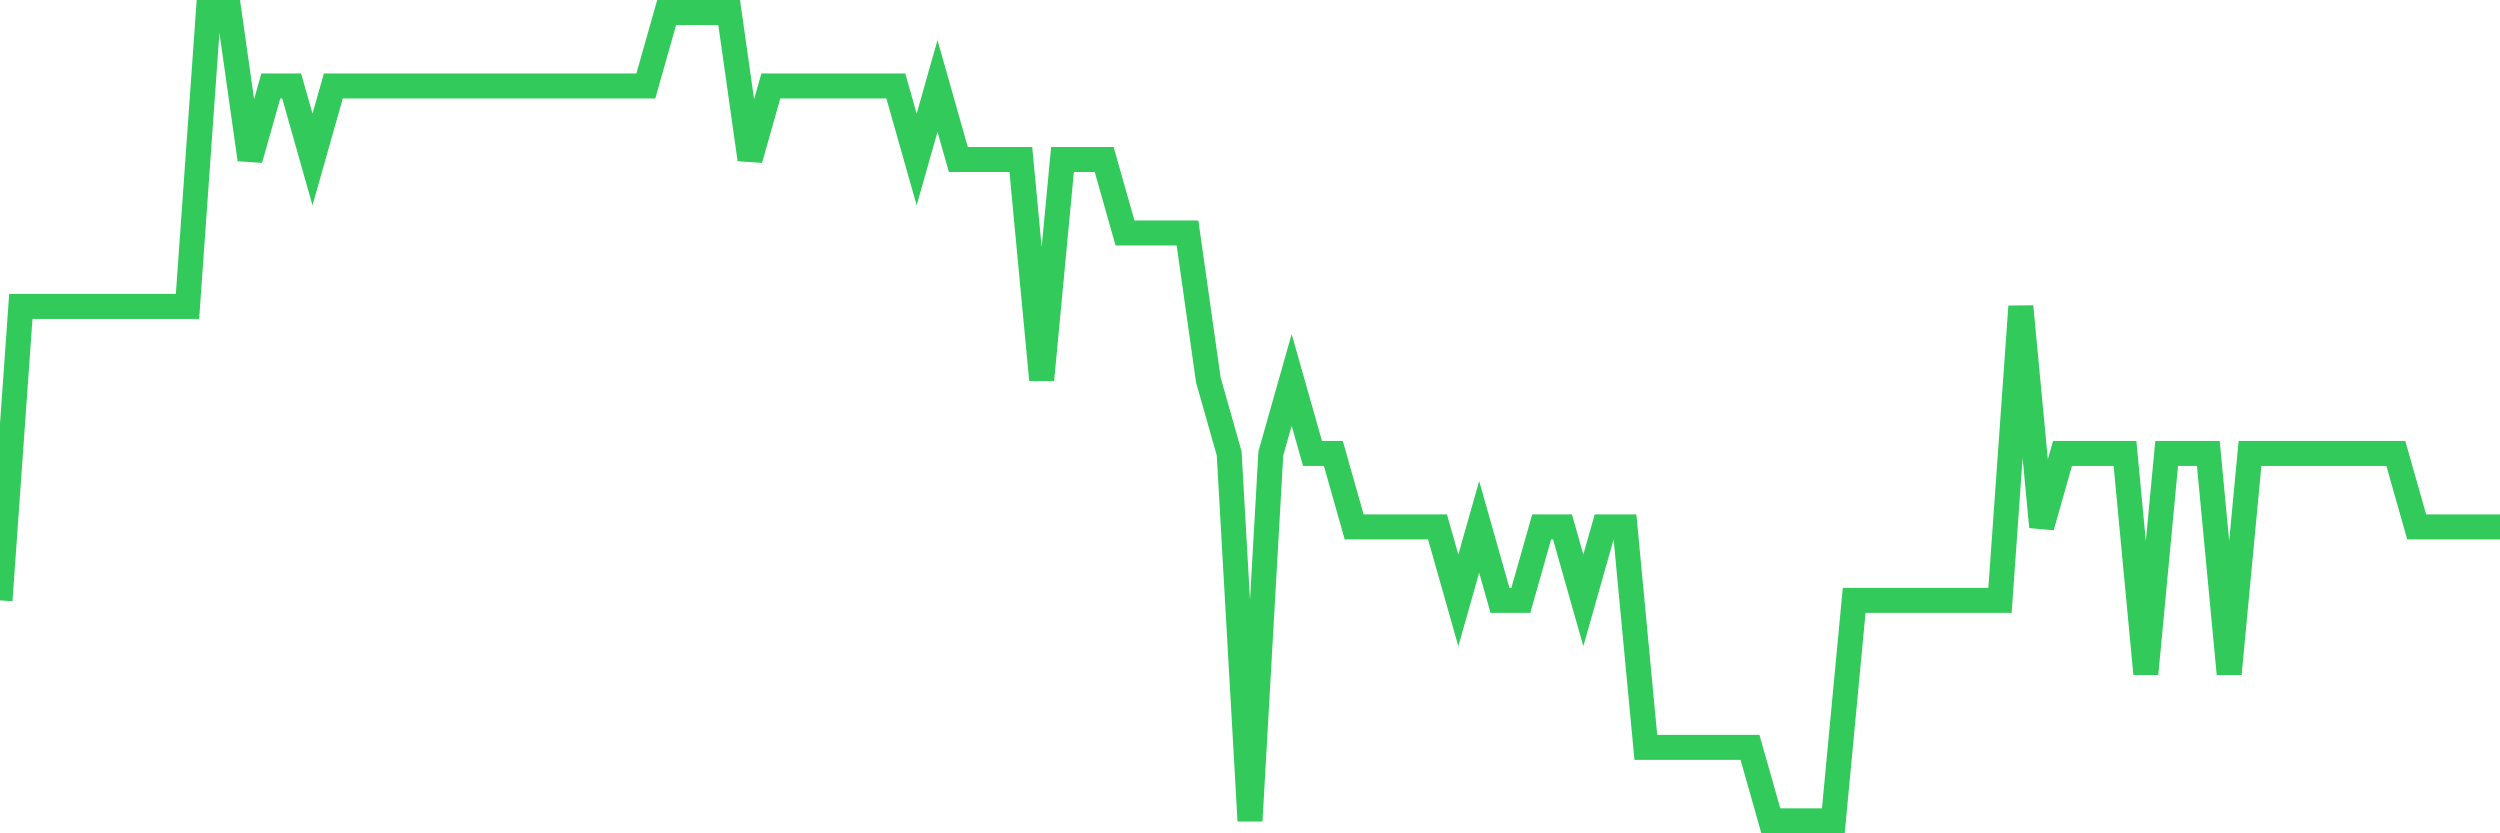 <svg
  xmlns="http://www.w3.org/2000/svg"
  xmlns:xlink="http://www.w3.org/1999/xlink"
  width="120"
  height="40"
  viewBox="0 0 120 40"
  preserveAspectRatio="none"
>
  <polyline
    points="0,28.818 1,14.709 2,14.709 3,14.709 4,14.709 5,14.709 6,14.709 7,14.709 8,14.709 9,14.709 10,0.6 11,0.6 12,7.655 13,4.127 14,4.127 15,7.655 16,4.127 17,4.127 18,4.127 19,4.127 20,4.127 21,4.127 22,4.127 23,4.127 24,4.127 25,4.127 26,4.127 27,4.127 28,4.127 29,4.127 30,4.127 31,4.127 32,0.6 33,0.6 34,0.6 35,0.6 36,7.655 37,4.127 38,4.127 39,4.127 40,4.127 41,4.127 42,4.127 43,4.127 44,7.655 45,4.127 46,7.655 47,7.655 48,7.655 49,7.655 50,18.236 51,7.655 52,7.655 53,7.655 54,11.182 55,11.182 56,11.182 57,11.182 58,18.236 59,21.764 60,39.4 61,21.764 62,18.236 63,21.764 64,21.764 65,25.291 66,25.291 67,25.291 68,25.291 69,25.291 70,28.818 71,25.291 72,28.818 73,28.818 74,25.291 75,25.291 76,28.818 77,25.291 78,25.291 79,35.873 80,35.873 81,35.873 82,35.873 83,35.873 84,35.873 85,39.4 86,39.4 87,39.4 88,39.4 89,28.818 90,28.818 91,28.818 92,28.818 93,28.818 94,28.818 95,28.818 96,28.818 97,14.709 98,25.291 99,21.764 100,21.764 101,21.764 102,21.764 103,32.345 104,21.764 105,21.764 106,21.764 107,32.345 108,21.764 109,21.764 110,21.764 111,21.764 112,21.764 113,21.764 114,21.764 115,21.764 116,25.291 117,25.291 118,25.291 119,25.291 120,25.291"
    fill="none"
    stroke="#32ca5b"
    stroke-width="1.2"
  >
  </polyline>
</svg>
